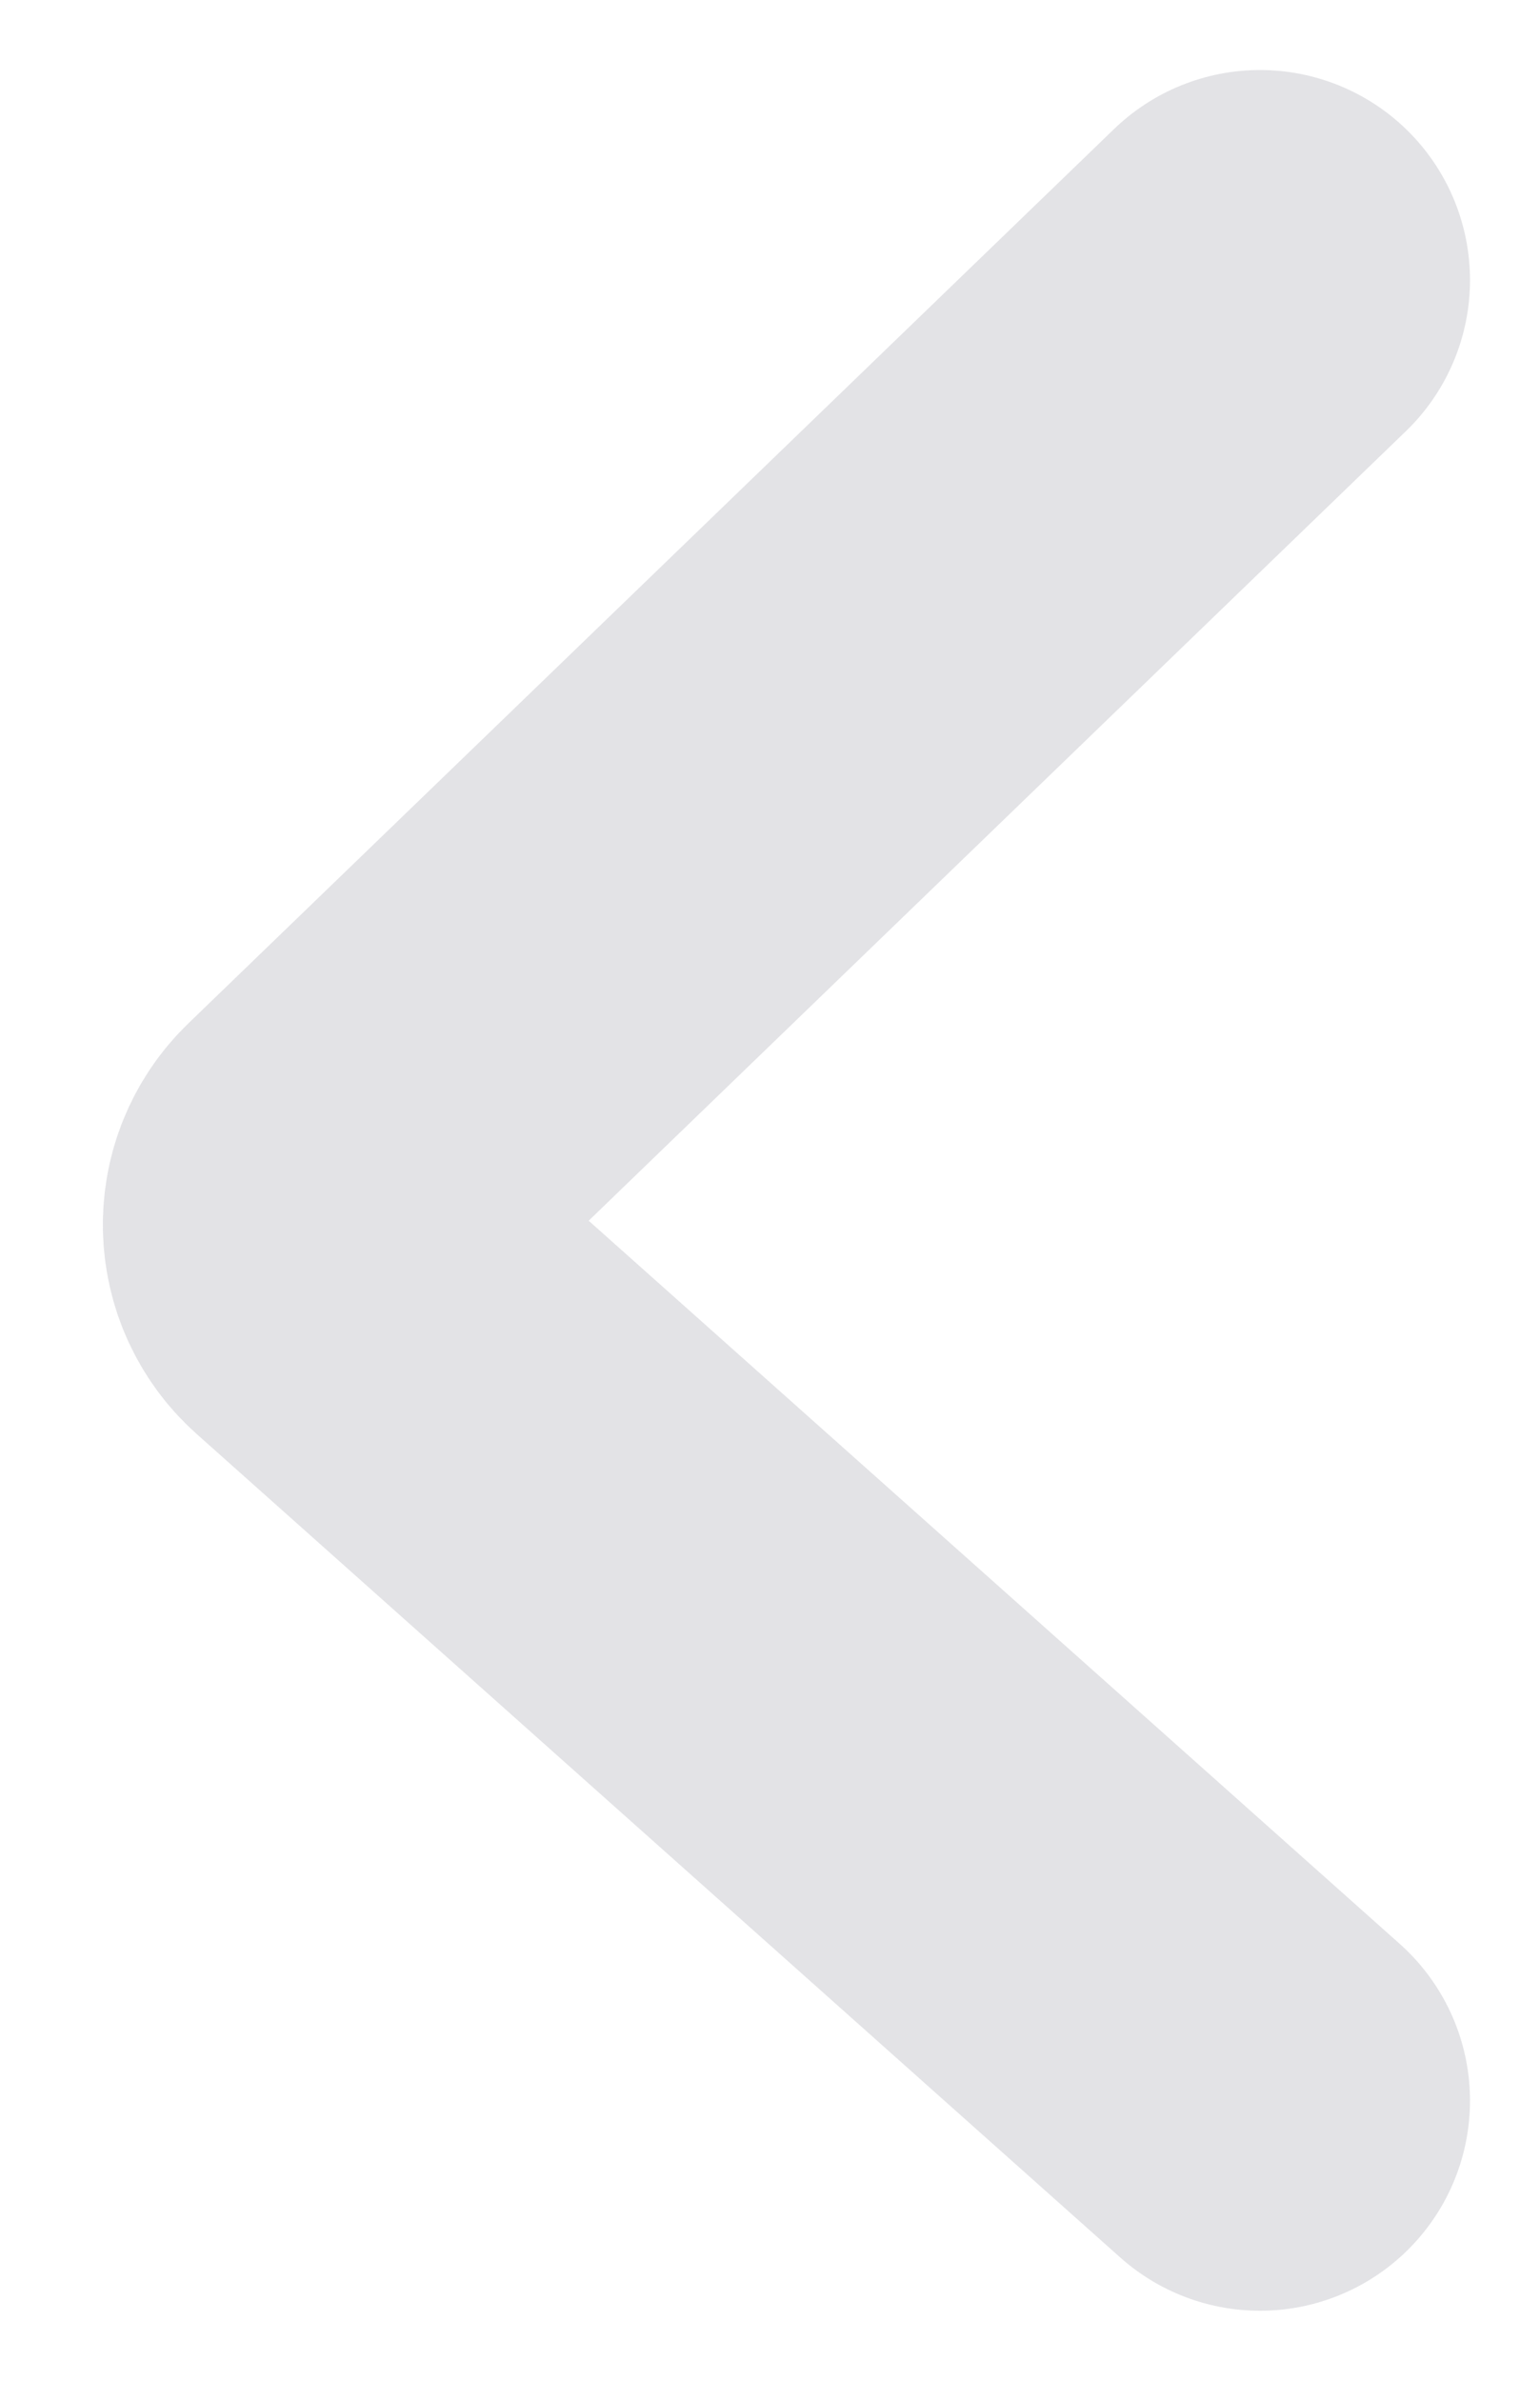 <svg width="11" height="17" viewBox="0 0 11 17" fill="none" xmlns="http://www.w3.org/2000/svg">
<path d="M9 2L2.388 8.386C2.178 8.588 2.185 8.925 2.402 9.119L9 15" stroke="#A1A2AA" stroke-opacity="0.3" stroke-width="3" stroke-linecap="round"/>
</svg>
